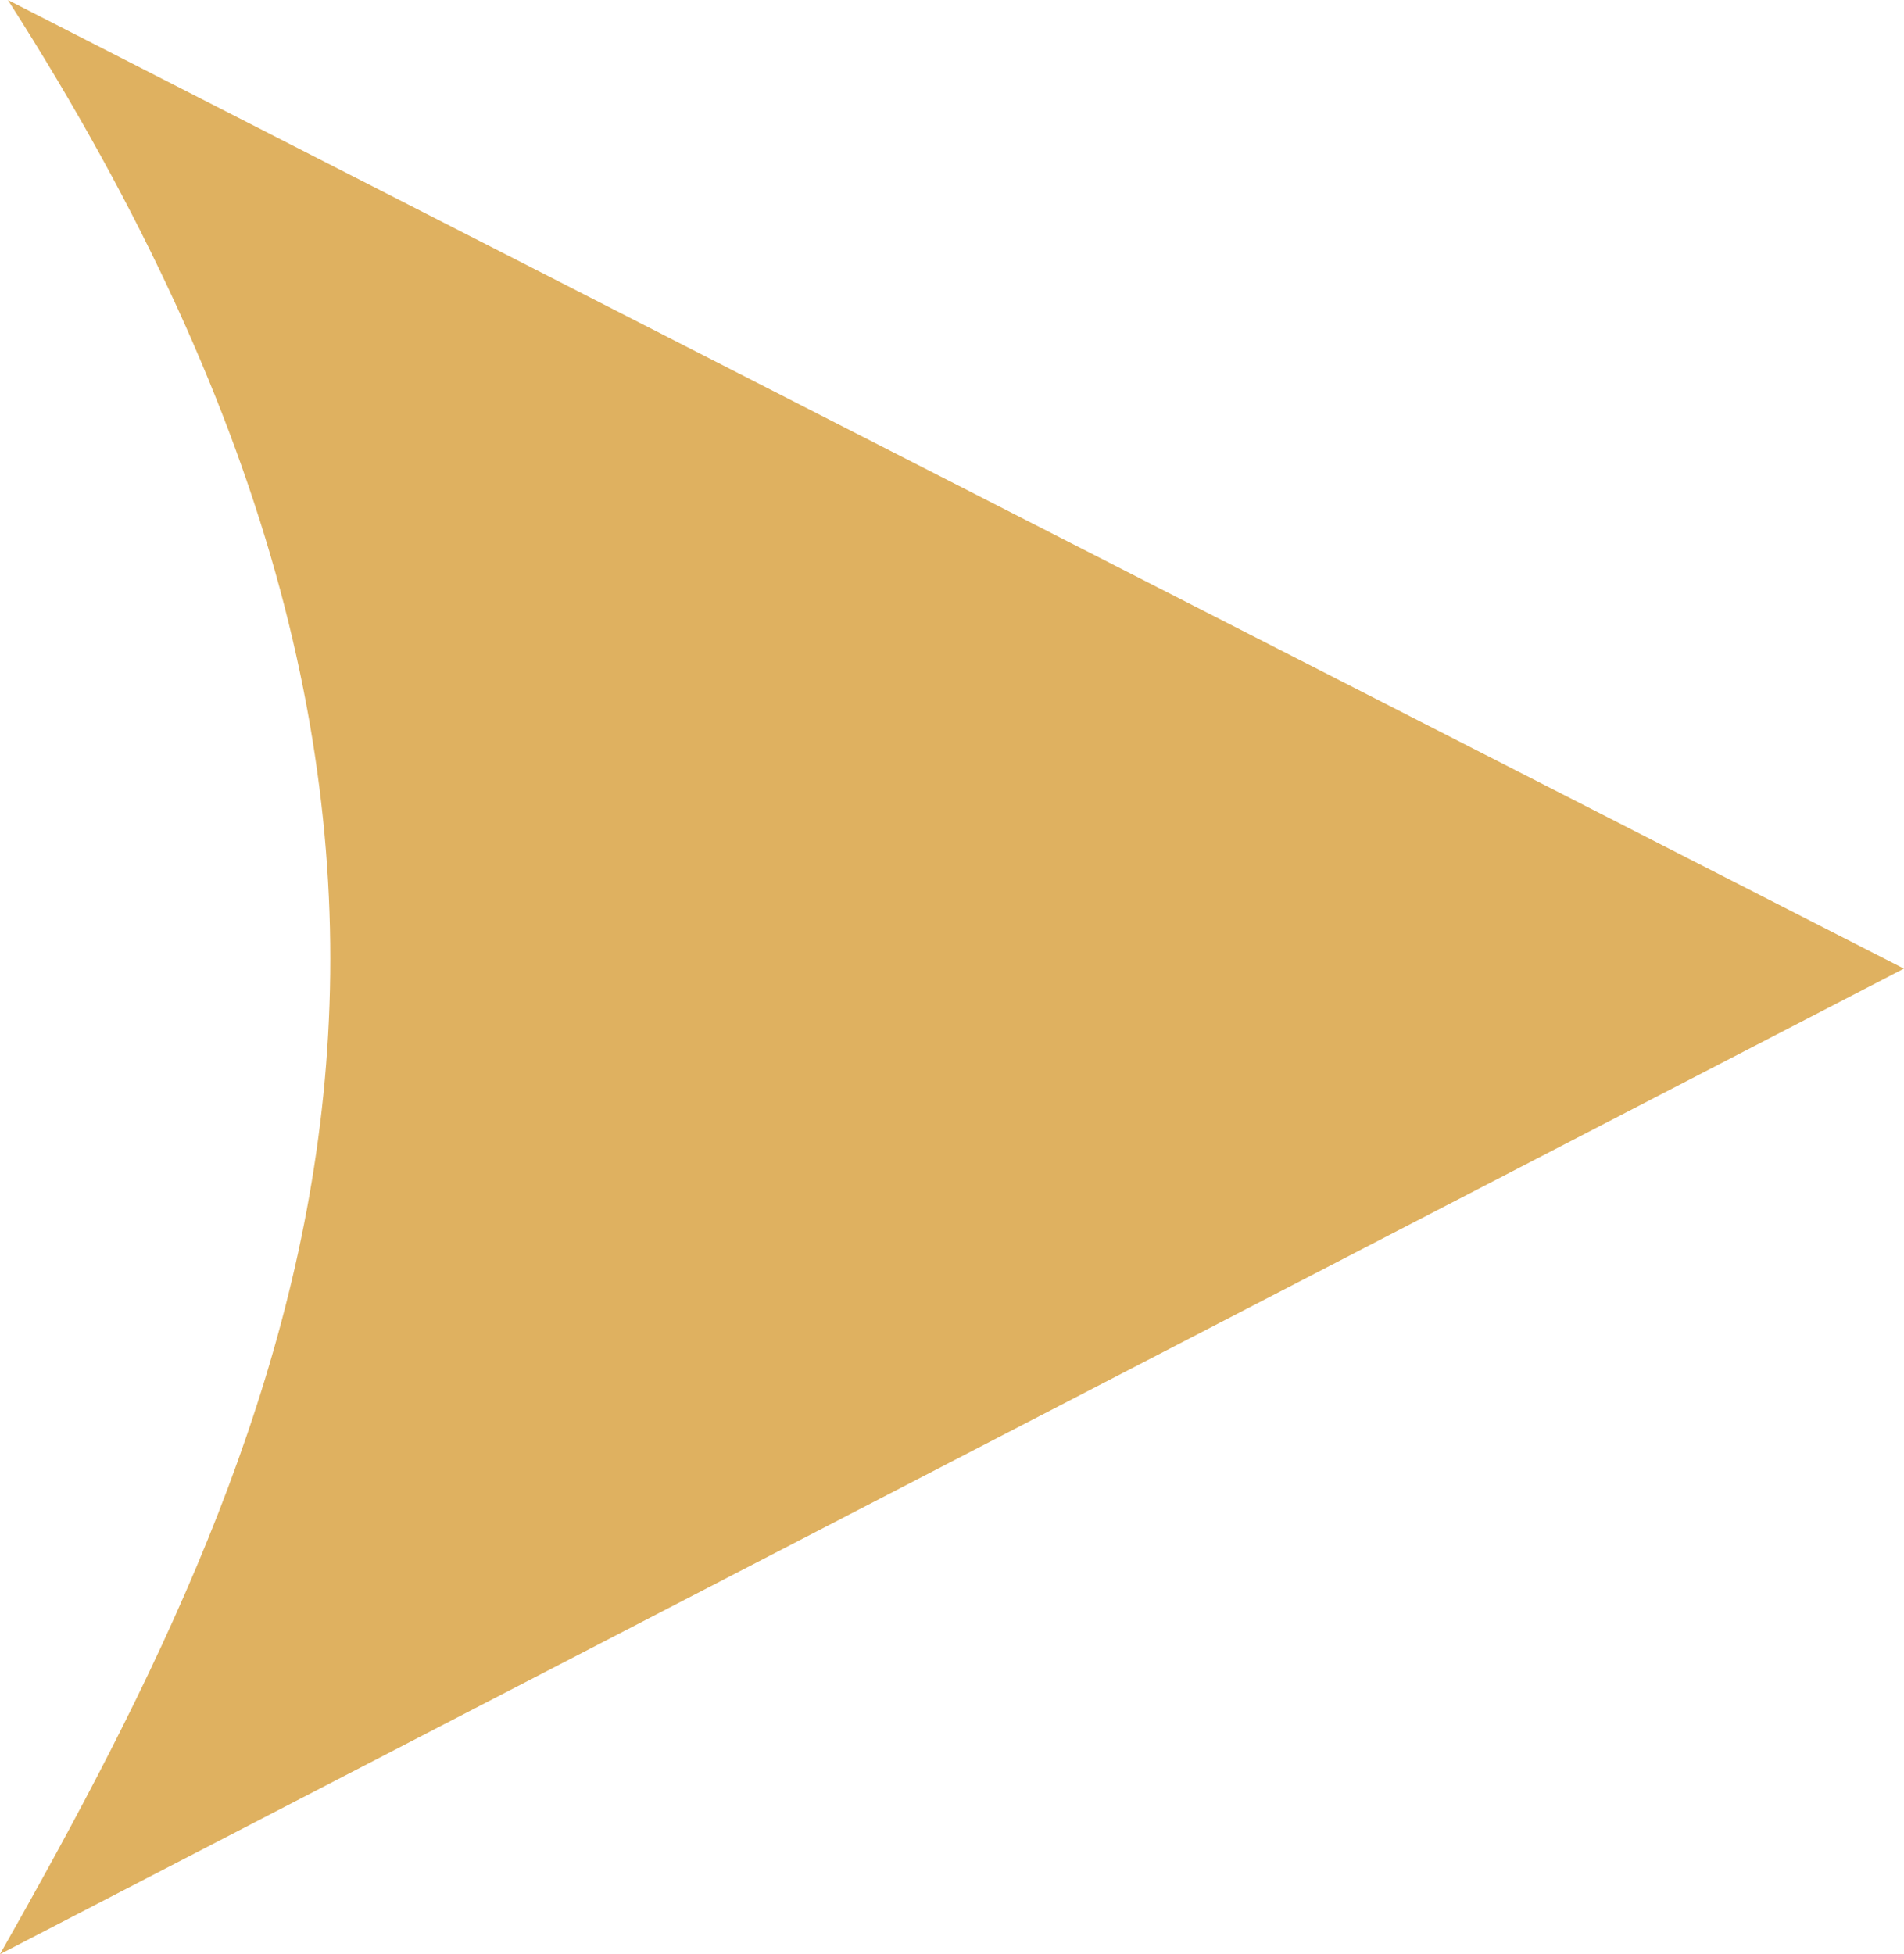 <?xml version="1.0" encoding="UTF-8" standalone="no"?><svg xmlns="http://www.w3.org/2000/svg" xmlns:xlink="http://www.w3.org/1999/xlink" fill="#dfb160" height="1512.4" preserveAspectRatio="xMidYMid meet" version="1" viewBox="0.3 0.0 1474.0 1512.4" width="1474" zoomAndPan="magnify"><g id="change1_1"><path d="M 6.418 0.031 L 1474.23 749.676 L 0.273 1512.465 C 237.73 1094.391 428.566 659.27 6.418 0.031 Z M 6.418 0.031"/></g></svg>